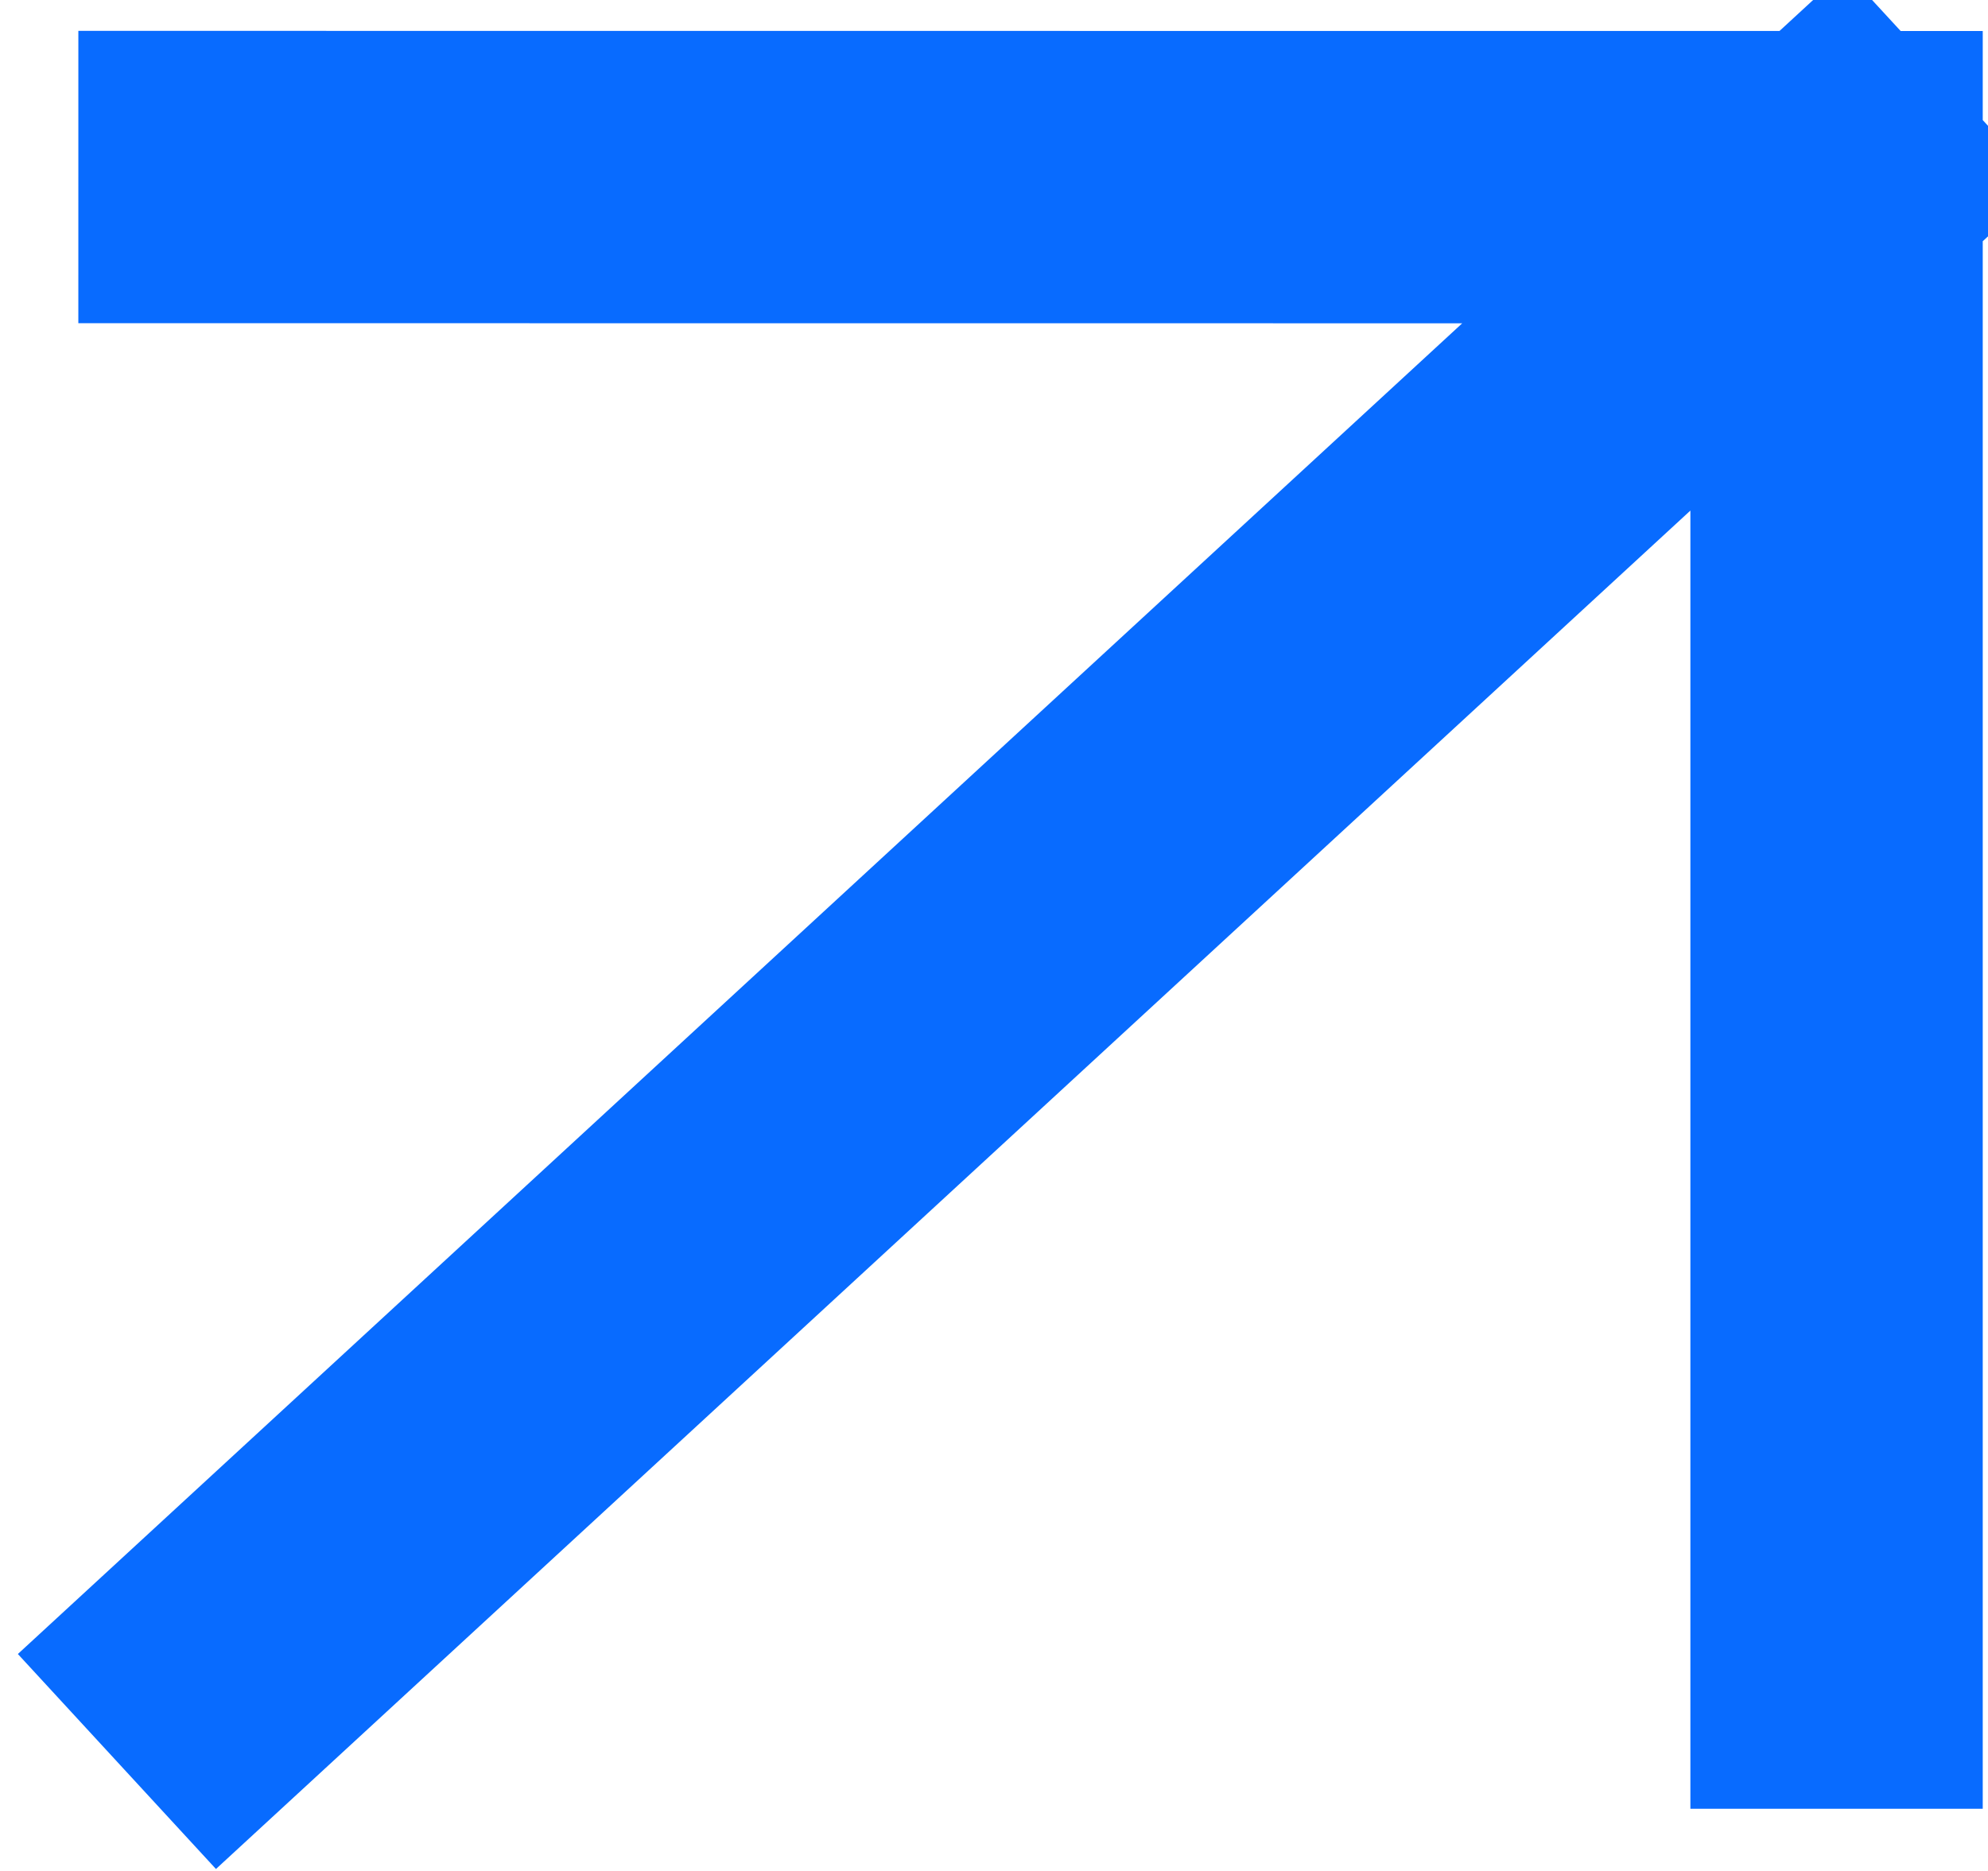 <?xml version="1.0" encoding="UTF-8"?> <svg xmlns="http://www.w3.org/2000/svg" width="17" height="16" viewBox="0 0 17 16" fill="none"> <path d="M1.919 14.217L15.705 1.515M15.705 1.515L15.705 14.218M15.705 1.515L1.92 1.514" stroke="#086BFF" stroke-width="2.5" stroke-linecap="square"></path> </svg> 